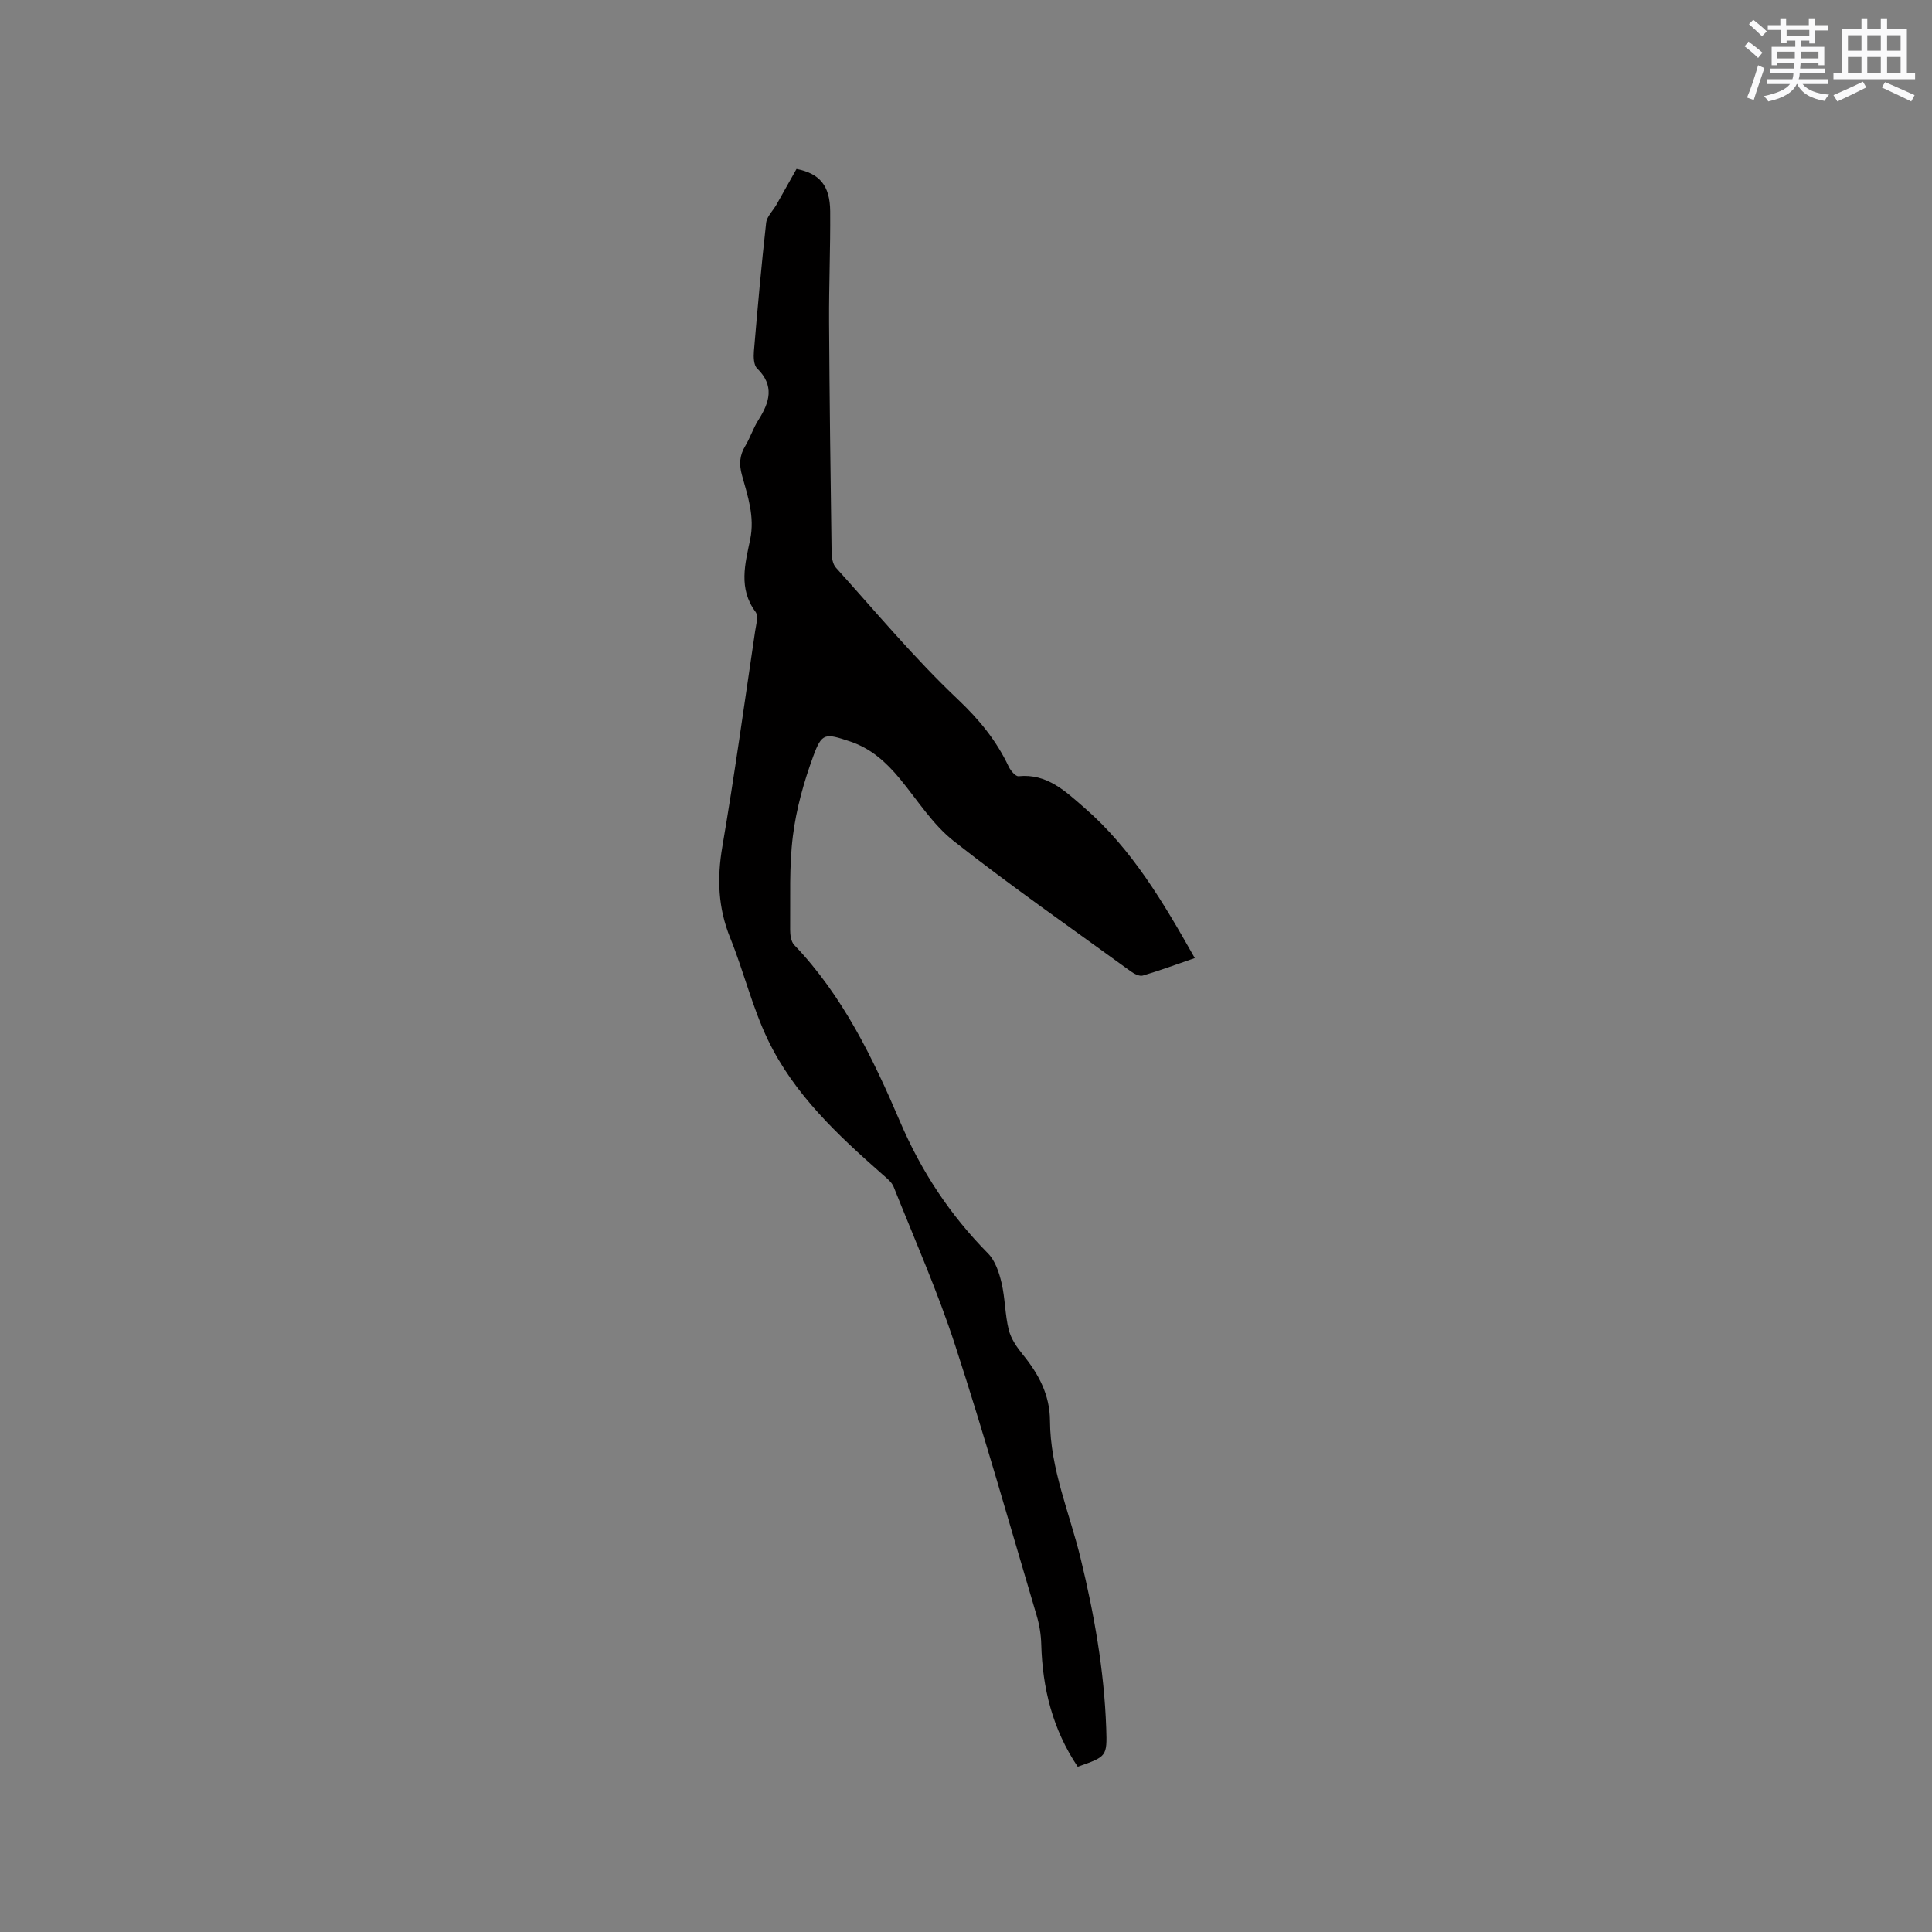 <svg enable-background="new 0 0 400 400" viewBox="0 0 400 400" xmlns="http://www.w3.org/2000/svg"><rect x="0" y="0" width="400" height="400" fill="#808080" stroke="none"/><path d="m223.13 365.78c-5.22-7.77-7.3-16.28-7.55-25.36-.05-1.98-.38-4-.94-5.9-5.54-18.67-10.84-37.43-16.87-55.95-3.63-11.15-8.4-21.94-12.75-32.85-.4-1-1.44-1.8-2.29-2.55-9.27-8.16-18.33-16.61-23.75-27.9-3.23-6.73-4.99-14.14-7.8-21.09-2.52-6.21-2.75-12.32-1.63-18.88 2.53-14.83 4.58-29.73 6.79-44.61.2-1.34.72-3.17.08-4.02-3.58-4.82-2.15-9.97-1.11-14.95.99-4.75-.5-9.02-1.7-13.36-.61-2.21-.5-4.06.68-6.01 1.03-1.72 1.65-3.69 2.72-5.38 2.33-3.67 3.4-7.11-.26-10.7-.71-.7-.76-2.37-.66-3.55.75-8.87 1.54-17.74 2.53-26.59.15-1.31 1.41-2.49 2.13-3.75 1.39-2.44 2.75-4.89 4.16-7.4 4.74.93 6.93 3.39 6.97 8.76.06 7.63-.27 15.25-.23 22.88.09 15.9.3 31.81.52 47.71.02 1.09.23 2.47.91 3.21 8.3 9.21 16.27 18.77 25.25 27.27 4.42 4.19 7.97 8.52 10.51 13.91.39.83 1.42 2.05 2.04 1.99 5.91-.6 9.74 3.15 13.6 6.5 9.85 8.53 16.34 19.57 22.89 31.15-3.81 1.31-7.25 2.59-10.76 3.62-.7.21-1.81-.37-2.52-.89-12.26-8.91-24.71-17.58-36.62-26.95-4.4-3.46-7.55-8.54-11.19-12.94-2.82-3.4-5.96-6.25-10.28-7.69-5.15-1.71-5.83-1.85-7.63 3.07-1.94 5.31-3.51 10.89-4.21 16.48-.8 6.38-.5 12.91-.57 19.38-.01 1.08.17 2.5.84 3.2 10.09 10.55 16.31 23.46 21.93 36.62 4.4 10.3 10.36 19.31 18.2 27.25 1.49 1.5 2.29 3.94 2.8 6.09.75 3.18.7 6.55 1.49 9.72.46 1.85 1.68 3.62 2.92 5.14 3.28 4.04 5.6 8.33 5.62 13.75.05 9.91 4.05 18.99 6.34 28.43 2.81 11.56 4.88 23.22 5.3 35.13.2 5.89.14 5.9-5.9 8.01z" fill="#010000"/><g fill="#fafafb"><path d="m361.2 9.6.8-1c.9.7 1.9 1.4 2.9 2.3l-.9 1.1c-1-1-2-1.8-2.8-2.4zm.5 10.6c.9-2.1 1.6-4.3 2.3-6.7.4.2.8.4 1.3.6-.7 2.1-1.5 4.3-2.2 6.6zm.4-15.2.9-.9c1 .8 2 1.6 2.8 2.4l-1 1c-.9-.9-1.8-1.7-2.7-2.5zm12.5-1.2h1.2v1.4h2.7v1.1h-2.7v2.7h-1.2v-.6h-1.8v1.3h4.9v3.8h-1.2v-.5h-3.7c0 .4-.1.9-.1 1.2h5.1v1h-5.2c0 .5-.1.9-.2 1.2h6v1h-5.2c1.1 1.3 2.9 2 5.5 2.2-.4.4-.7.8-.9 1.3-2.9-.5-4.8-1.6-5.7-3.5h-.1c-.8 1.7-2.7 2.9-5.9 3.6-.2-.4-.6-.8-.9-1.1 2.8-.6 4.6-1.4 5.4-2.5h-4.8v-1h5.3c.1-.3.2-.7.2-1.2h-4.9v-1h5c0-.4 0-.8.1-1.2h-3.5v.5h-1.2v-3.8h4.9v-1.3h-1.8v.5h-1.2v-2.7h-2.7v-1h2.6v-1.4h1.2v1.4h4.7v-1.4zm-6.6 8.3h3.6c0-.4 0-.9 0-1.4h-3.6zm1.9-4.6h4.7v-1.3h-4.7zm6.6 3.2h-3.7v1.4h3.7z"/><path d="m385.3 3.8h1.3v2.2h2.8v-2.2h1.3v2.2h4.1v9.1h1.7v1.3h-16.9v-1.3h1.7v-9.1h4.1v-2.2zm.4 13.1.7 1.2c-1.8.9-3.8 1.9-6 2.9-.2-.4-.5-.8-.8-1.3 2.3-1 4.3-1.9 6.1-2.8zm-3.1-6.4h2.8v-3.2h-2.8zm0 4.6h2.8v-3.3h-2.8zm4-4.6h2.8v-3.2h-2.8zm0 4.6h2.8v-3.3h-2.8zm3.7 1.9c2.1.9 4.1 1.8 6.1 2.7l-.7 1.3c-2.2-1.1-4.2-2-6.1-2.9zm3.2-9.7h-2.8v3.2h2.8zm-2.8 7.8h2.8v-3.3h-2.8z"/></g></svg>